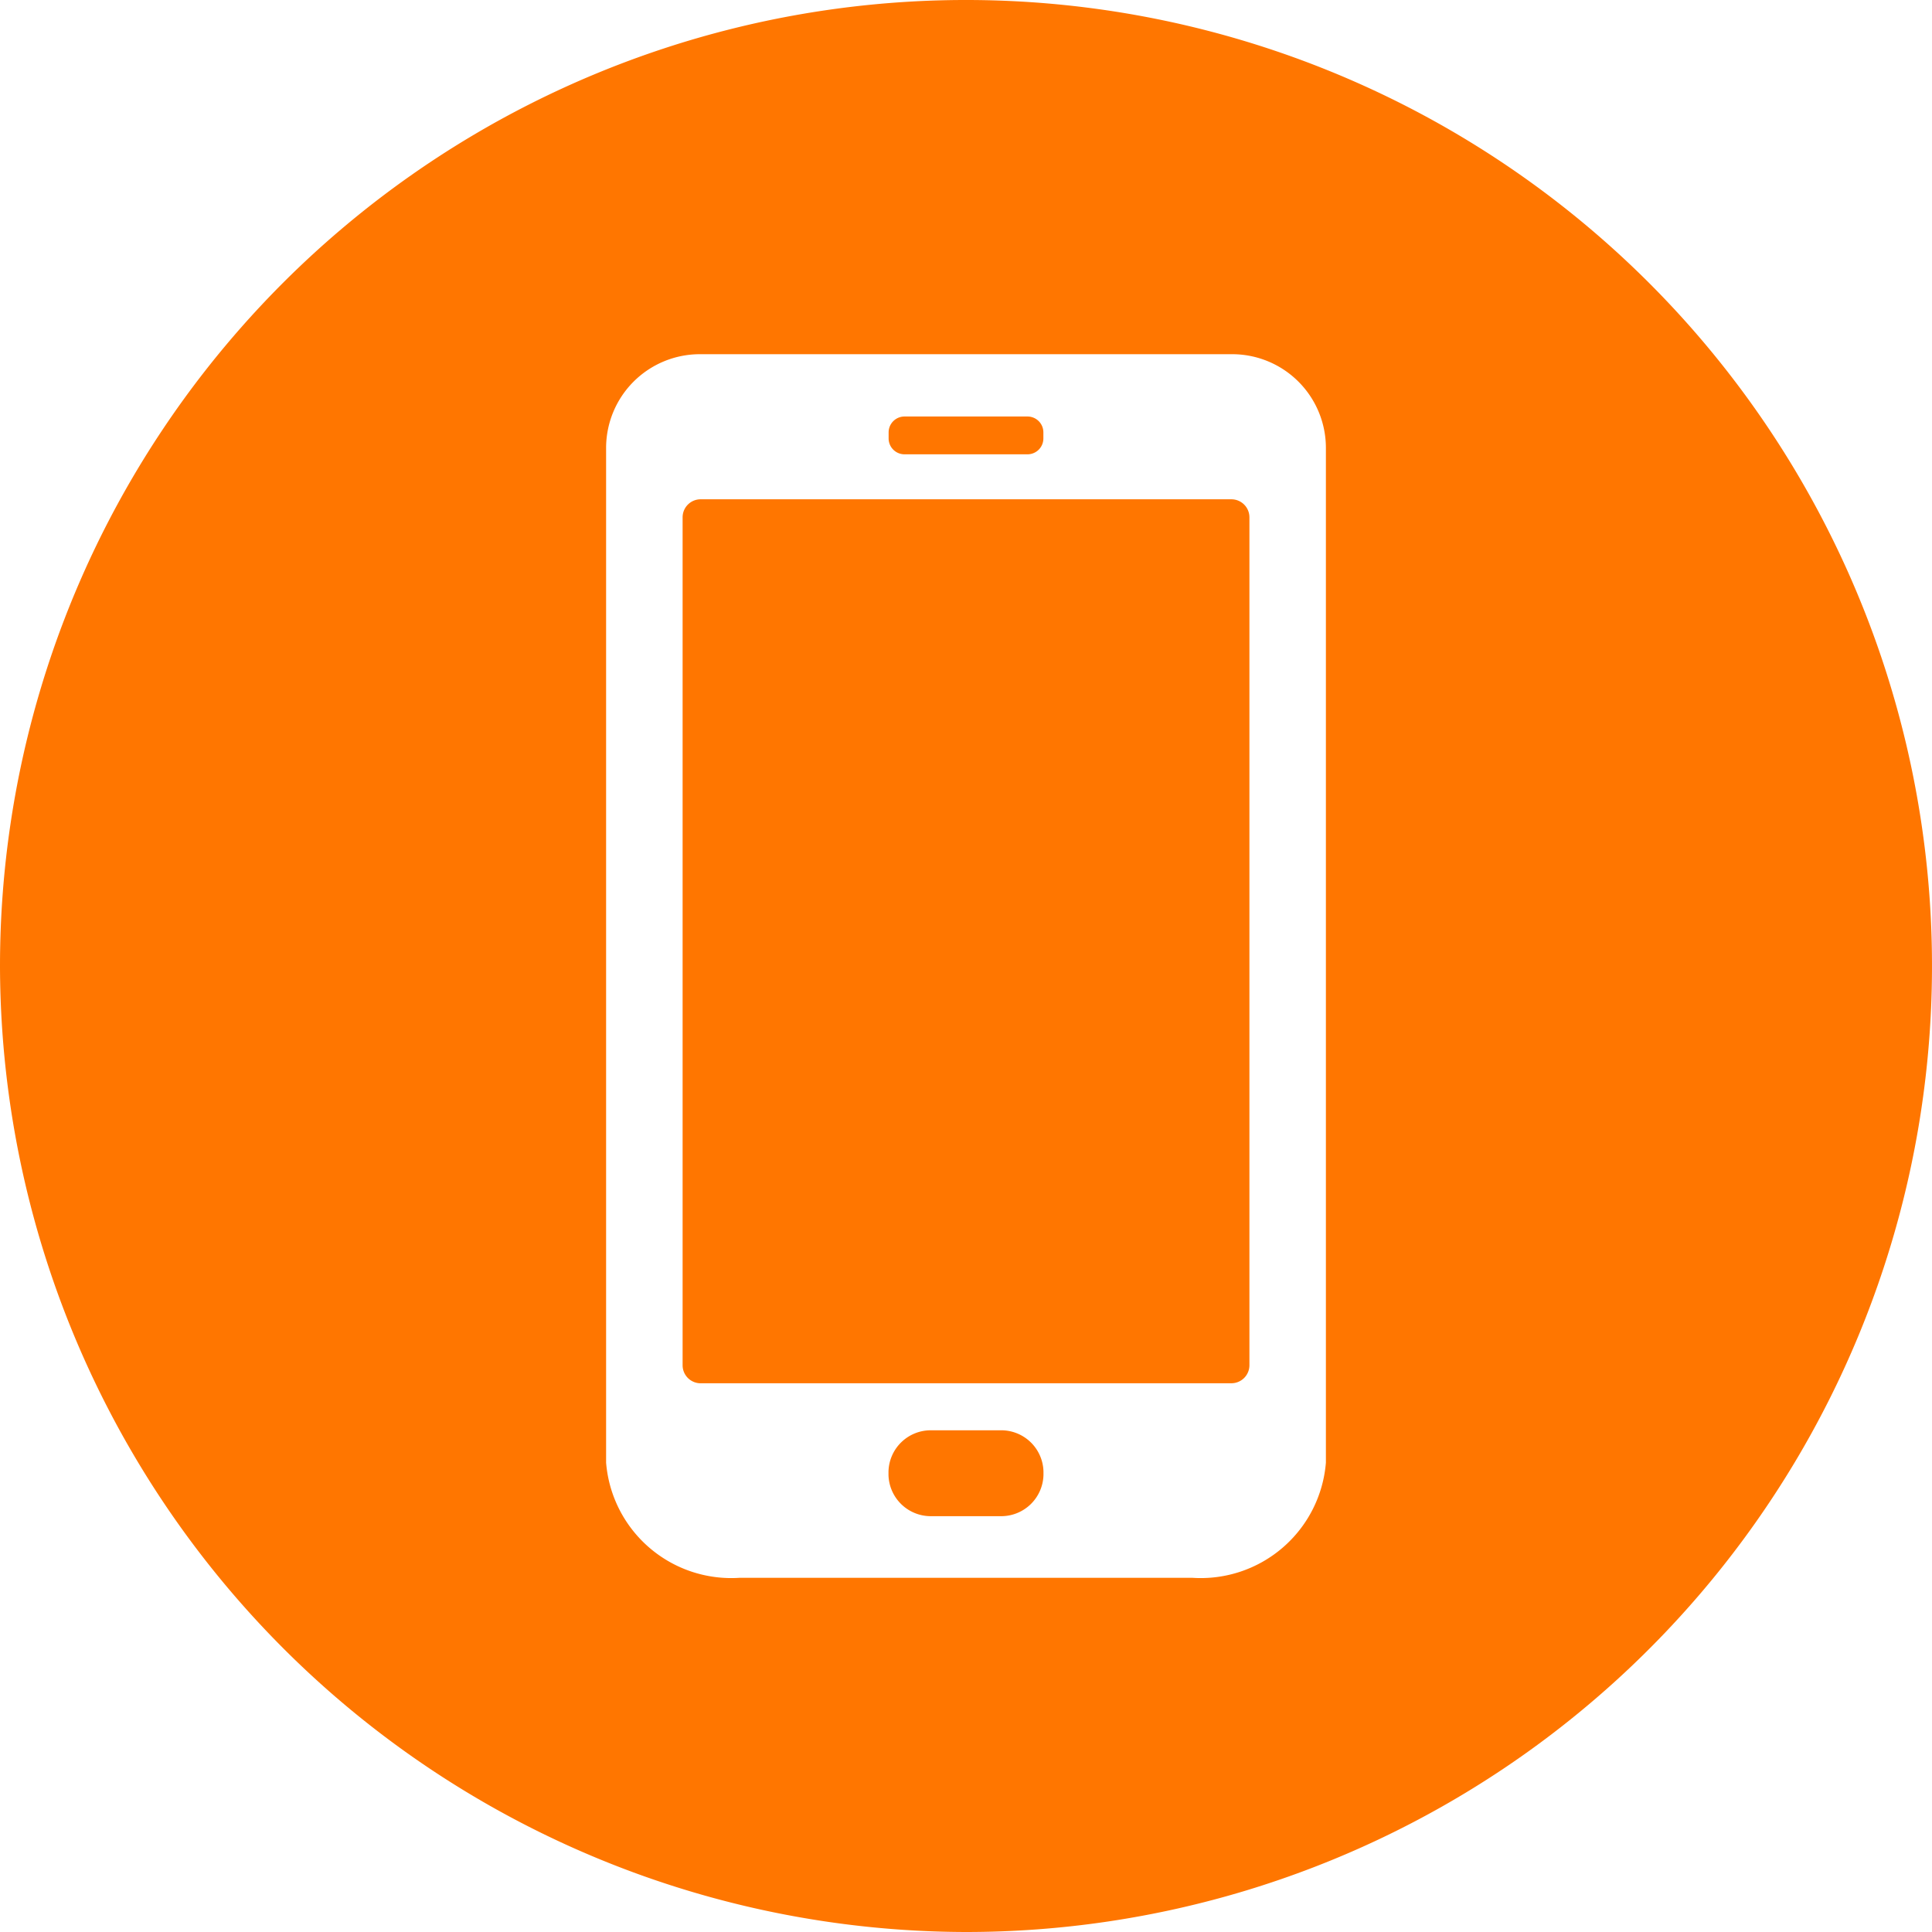 <svg xmlns="http://www.w3.org/2000/svg" xmlns:xlink="http://www.w3.org/1999/xlink" width="60" height="60" viewBox="0 0 60 60"><defs><style>.a{fill:#ff7600;}.b{clip-path:url(#a);}</style><clipPath id="a"><rect class="a" width="60" height="60"/></clipPath></defs><g class="b"><path class="a" d="M30,60A30,30,0,1,0,0,30,30.058,30.058,0,0,0,30,60M18.823,30V13.906A2.912,2.912,0,0,1,21.729,11H38.271a2.911,2.911,0,0,1,2.906,2.906V45.424A3.9,3.9,0,0,1,37.029,49H22.971a3.9,3.9,0,0,1-4.148-3.576Z"/><path class="a" d="M212.544,182.507h16.485a.56.56,0,0,0,.559-.559V155.614a.56.56,0,0,0-.559-.559H212.544a.56.56,0,0,0-.559.559v26.335a.56.56,0,0,0,.559.559" transform="translate(-190.786 -139.549)"/><path class="a" d="M279.407,444.19h-2.135a1.313,1.313,0,0,0-1.339,1.28v.107a1.313,1.313,0,0,0,1.339,1.28h2.135a1.313,1.313,0,0,0,1.339-1.28v-.107a1.313,1.313,0,0,0-1.339-1.28" transform="translate(-248.34 -399.771)"/><path class="a" d="M276.464,130.522h3.822a.493.493,0,0,0,.492-.492v-.19a.493.493,0,0,0-.492-.492h-3.822a.493.493,0,0,0-.492.492v.19a.493.493,0,0,0,.492.492" transform="translate(-248.375 -116.413)"/></g></svg>